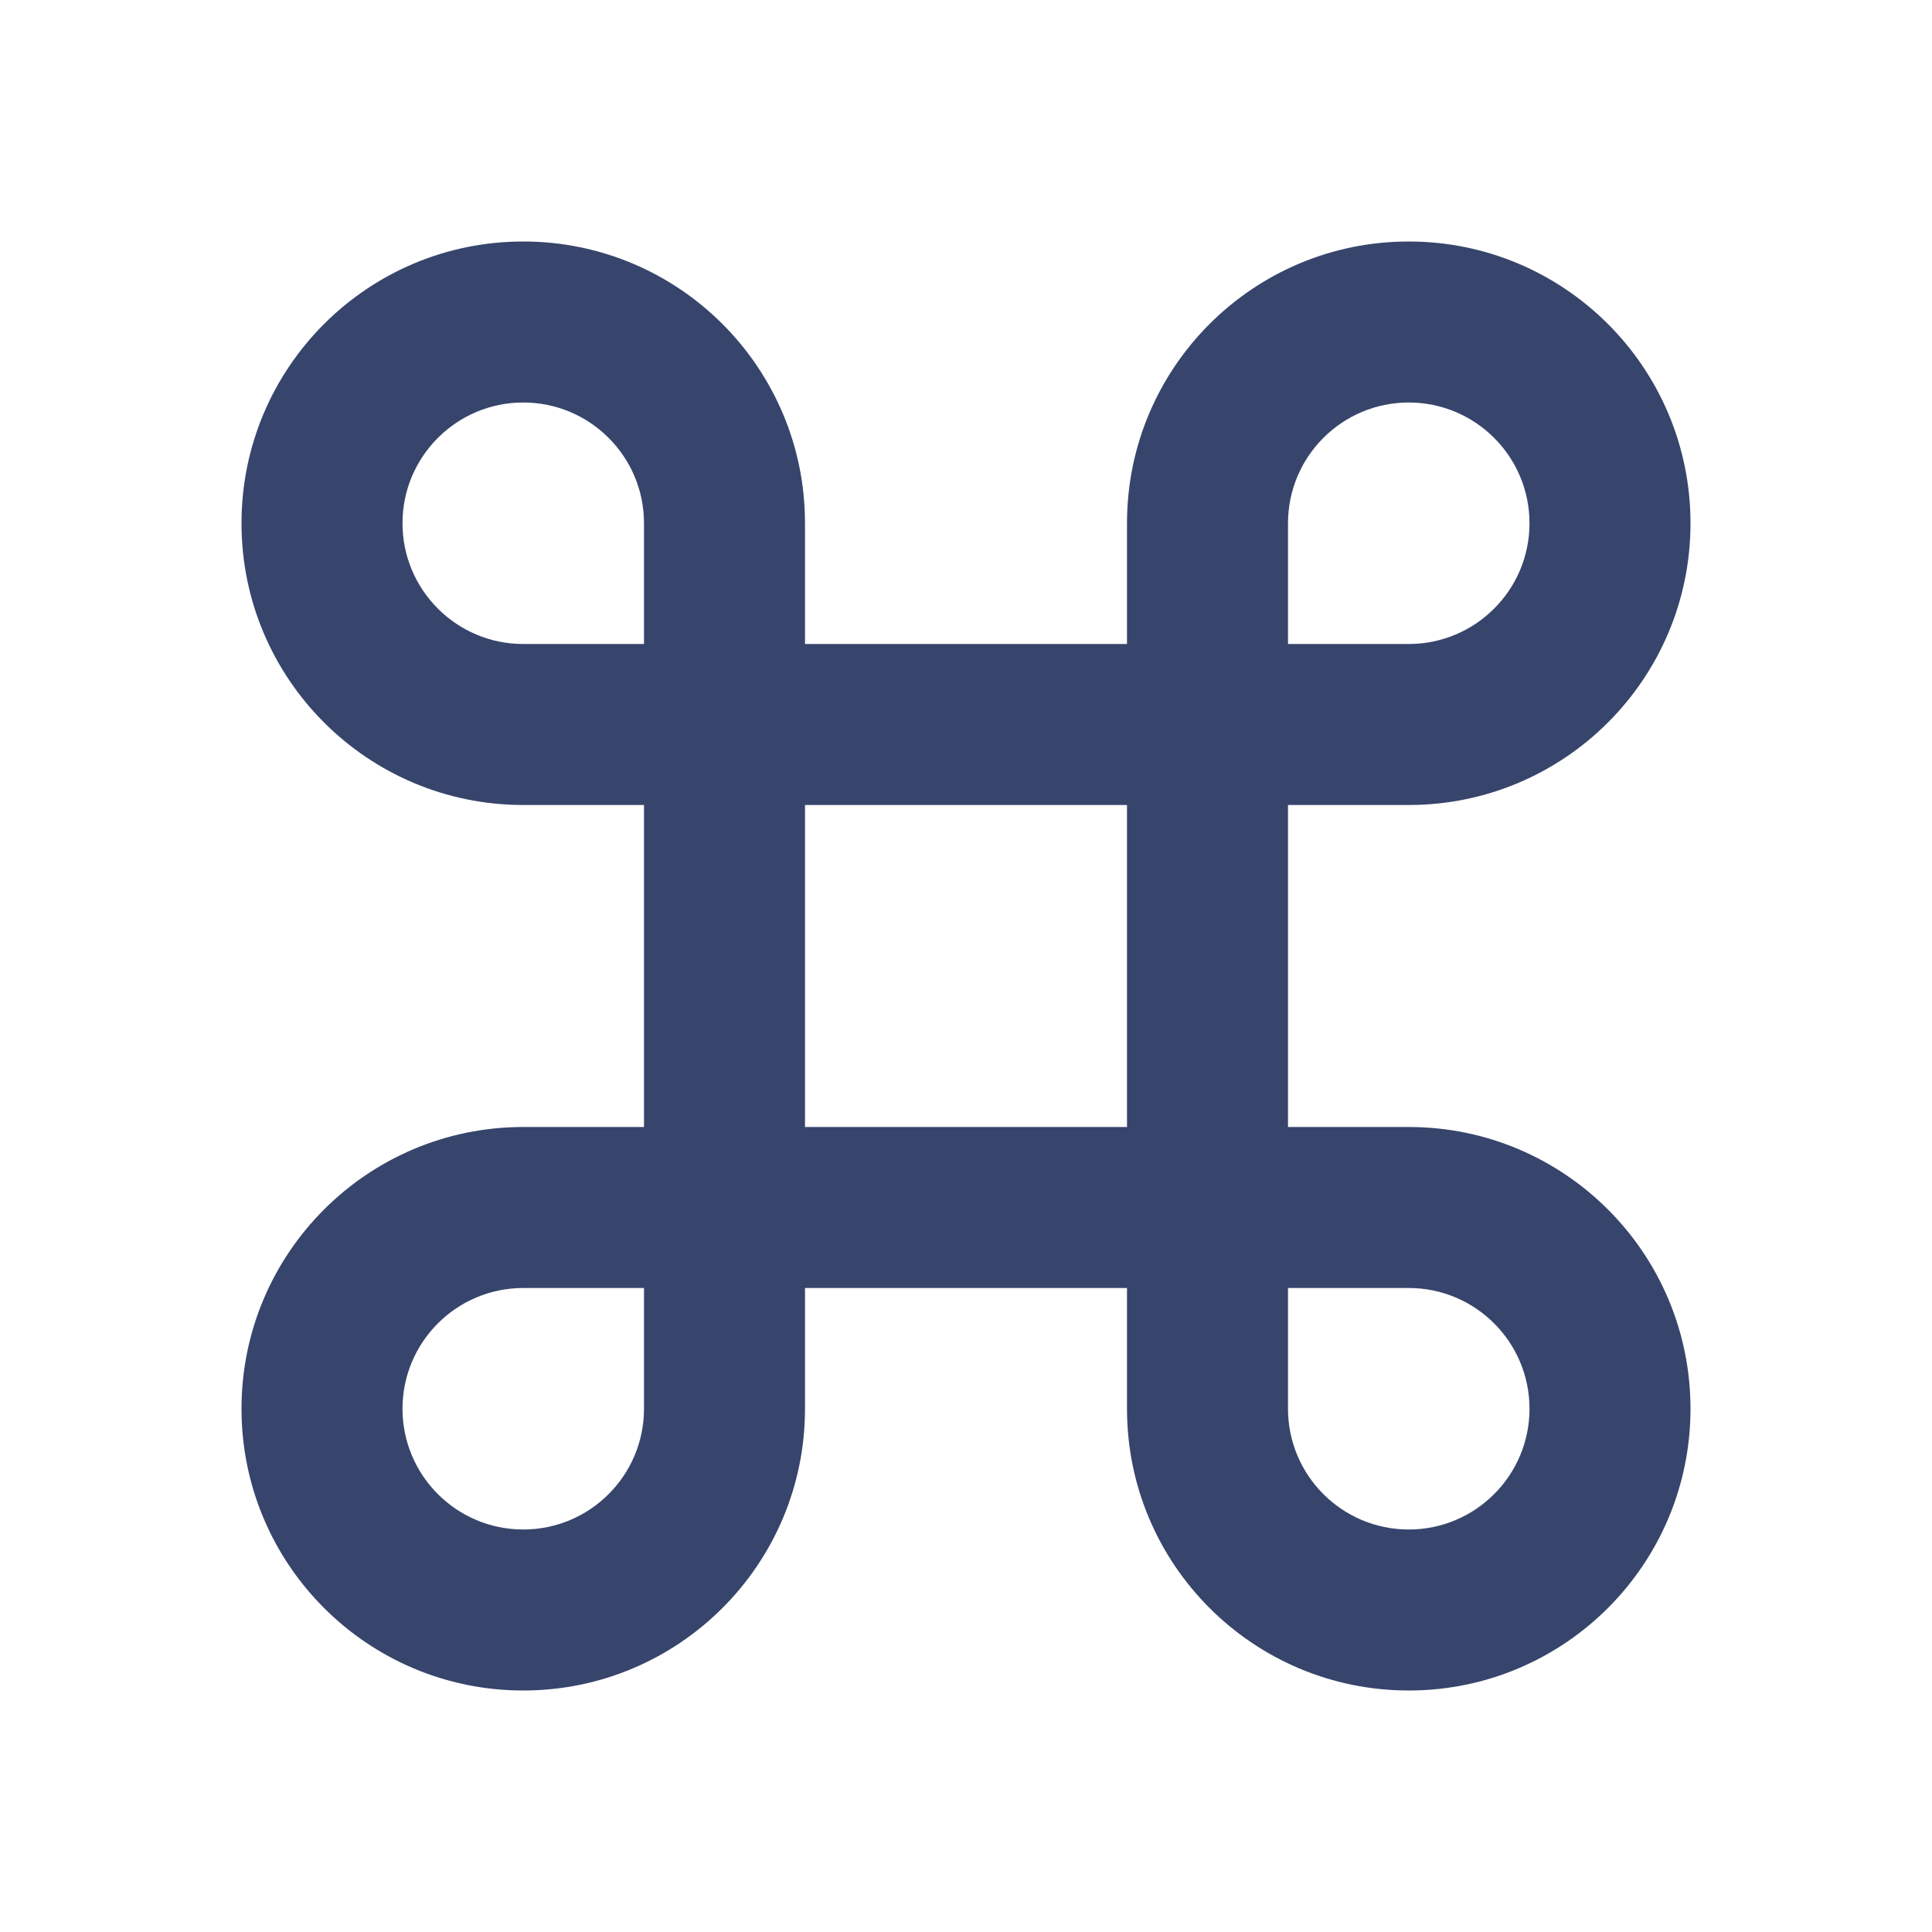 <svg width="24" height="24" viewBox="0 0 24 24" fill="none" xmlns="http://www.w3.org/2000/svg">
<path fill-rule="evenodd" clip-rule="evenodd" d="M3 6.5C3 4.567 4.567 3 6.5 3C8.433 3 10 4.567 10 6.5V8H14V6.5C14 4.567 15.567 3 17.5 3C19.433 3 21 4.567 21 6.5C21 8.433 19.433 10 17.5 10H16V14H17.5C19.433 14 21 15.567 21 17.5C21 19.433 19.433 21 17.5 21C15.567 21 14 19.433 14 17.5V16H10V17.5C10 19.433 8.433 21 6.5 21C4.567 21 3 19.433 3 17.5C3 15.567 4.567 14 6.5 14H8V10H6.5C4.567 10 3 8.433 3 6.5ZM8 8V6.5C8 5.672 7.328 5 6.5 5C5.672 5 5 5.672 5 6.5C5 7.328 5.672 8 6.5 8H8ZM10 10V14H14V10H10ZM8 16H6.5C5.672 16 5 16.672 5 17.5C5 18.328 5.672 19 6.5 19C7.328 19 8 18.328 8 17.5V16ZM16 16V17.5C16 18.328 16.672 19 17.5 19C18.328 19 19 18.328 19 17.5C19 16.672 18.328 16 17.5 16H16ZM16 8H17.5C18.328 8 19 7.328 19 6.5C19 5.672 18.328 5 17.5 5C16.672 5 16 5.672 16 6.5V8Z" fill="#37456C"/>
</svg>
